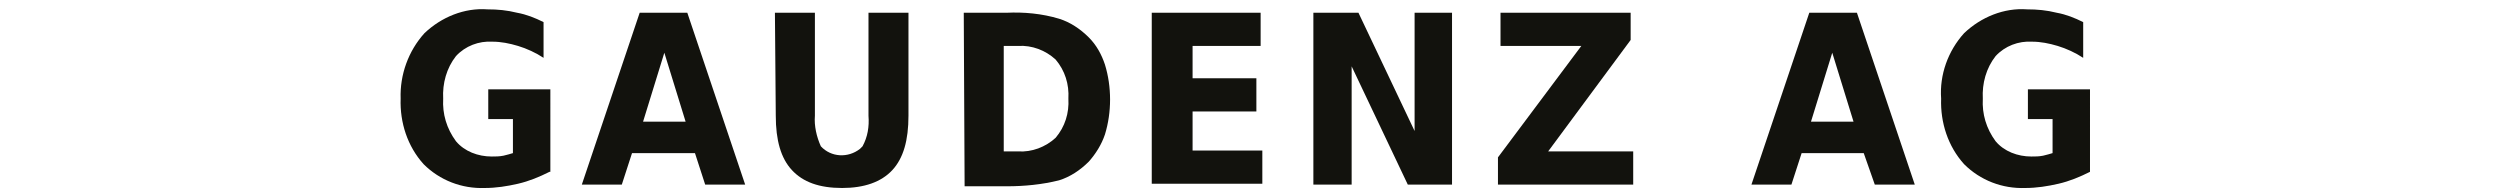 <?xml version="1.0" encoding="utf-8"?>
<!-- Generator: Adobe Illustrator 24.3.0, SVG Export Plug-In . SVG Version: 6.00 Build 0)  -->
<svg version="1.1" id="Ebene_1" xmlns="http://www.w3.org/2000/svg" xmlns:xlink="http://www.w3.org/1999/xlink" x="0px" y="0px"
	 viewBox="0 0 293.9 23" style="enable-background:new 0 0 293.9 23;" xml:space="preserve">
<style type="text/css">
	.st0{fill:#12120D;}
</style>
<g id="Hintergrund_xA0_Bild_1_">
</g>
<g id="PostAuto-Mark_Andeer_xA0_Bild_1_">
</g>
<g>
	<path class="st0" d="M64.6,20.2c-1.2,0.6-2.4,1.1-3.7,1.4c-1.3,0.3-2.6,0.5-3.9,0.5c-2.7,0.1-5.3-0.9-7.2-2.8
		c-1.9-2.1-2.8-4.9-2.7-7.7C47,8.8,48,6,49.9,3.9c2-1.9,4.7-3,7.4-2.8c1.2,0,2.3,0.1,3.5,0.4c1.1,0.2,2.1,0.6,3.1,1.1v4.2
		c-0.9-0.6-2-1.1-3-1.4c-1-0.3-2-0.5-3-0.5c-1.6-0.1-3.2,0.5-4.3,1.7c-1.1,1.4-1.6,3.2-1.5,5c-0.1,1.8,0.4,3.5,1.5,5
		c1,1.2,2.6,1.8,4.2,1.8c0.5,0,0.9,0,1.4-0.1c0.4-0.1,0.8-0.2,1.1-0.3V14h-2.9v-3.5h7.3V20.2z"/>
	<path class="st0" d="M81.7,18h-7.4l-1.2,3.7h-4.7l6.8-20.2h5.6l6.8,20.2h-4.7L81.7,18z M75.6,14.3h5l-2.5-8.1L75.6,14.3z"/>
	<path class="st0" d="M91.1,1.5h4.7v12.1c-0.1,1.2,0.2,2.5,0.7,3.6c1.2,1.3,3.2,1.4,4.6,0.3c0.1-0.1,0.2-0.2,0.3-0.3
		c0.6-1.1,0.8-2.3,0.7-3.6V1.5h4.7v12.1c0,2.9-0.6,5-1.9,6.4s-3.3,2.1-5.9,2.1c-2.7,0-4.6-0.7-5.9-2.1c-1.3-1.4-1.9-3.5-1.9-6.4
		L91.1,1.5z"/>
	<path class="st0" d="M113.3,1.5h5c2.1-0.1,4.2,0.1,6.2,0.7c1.3,0.4,2.5,1.2,3.5,2.2c0.9,0.9,1.5,2,1.9,3.2c0.4,1.3,0.6,2.7,0.6,4.1
		c0,1.4-0.2,2.8-0.6,4.1c-0.4,1.2-1.1,2.3-1.9,3.2c-1,1-2.2,1.8-3.5,2.2c-2,0.5-4.1,0.7-6.1,0.7h-5L113.3,1.5z M118,5.4v12.4h1.7
		c1.6,0.1,3.2-0.5,4.4-1.6c1.1-1.3,1.6-2.9,1.5-4.6c0.1-1.7-0.4-3.3-1.5-4.6c-1.2-1.1-2.8-1.7-4.4-1.6L118,5.4z"/>
	<path class="st0" d="M135.5,1.5h12.7v3.9h-8v3.8h7.5v3.9h-7.5v4.6h8.2v3.9h-13V1.5z"/>
	<path class="st0" d="M154.5,1.5h5.2l6.6,13.9V1.5h4.4v20.2h-5.2l-6.6-13.9v13.9h-4.5V1.5z"/>
	<path class="st0" d="M176.4,1.5h15.3v3.2L182,17.8H192v3.9h-15.9v-3.2l9.8-13.1h-9.5L176.4,1.5z"/>
	<path class="st0" d="M219.1,18h-7.3l-1.2,3.7h-4.7l6.8-20.2h5.6l6.8,20.2h-4.7L219.1,18z M212.9,14.3h5l-2.5-8.1L212.9,14.3z"/>
	<path class="st0" d="M245.7,20.2c-1.2,0.6-2.4,1.1-3.7,1.4c-1.3,0.3-2.6,0.5-3.9,0.5c-2.7,0.1-5.3-0.9-7.2-2.8
		c-1.9-2.1-2.8-4.9-2.7-7.7c-0.2-2.8,0.8-5.6,2.7-7.7c2-1.9,4.7-3,7.4-2.8c1.2,0,2.3,0.1,3.5,0.4c1.1,0.2,2.1,0.6,3.1,1.1v4.2
		c-0.9-0.6-2-1.1-3-1.4c-1-0.3-2-0.5-3-0.5c-1.6-0.1-3.2,0.5-4.3,1.7c-1.1,1.4-1.6,3.2-1.5,5c-0.1,1.8,0.4,3.5,1.5,5
		c1,1.2,2.6,1.8,4.2,1.8c0.5,0,0.9,0,1.4-0.1c0.4-0.1,0.8-0.2,1.1-0.3V14h-2.9v-3.5h7.3L245.7,20.2z"/>
</g>
</svg>
